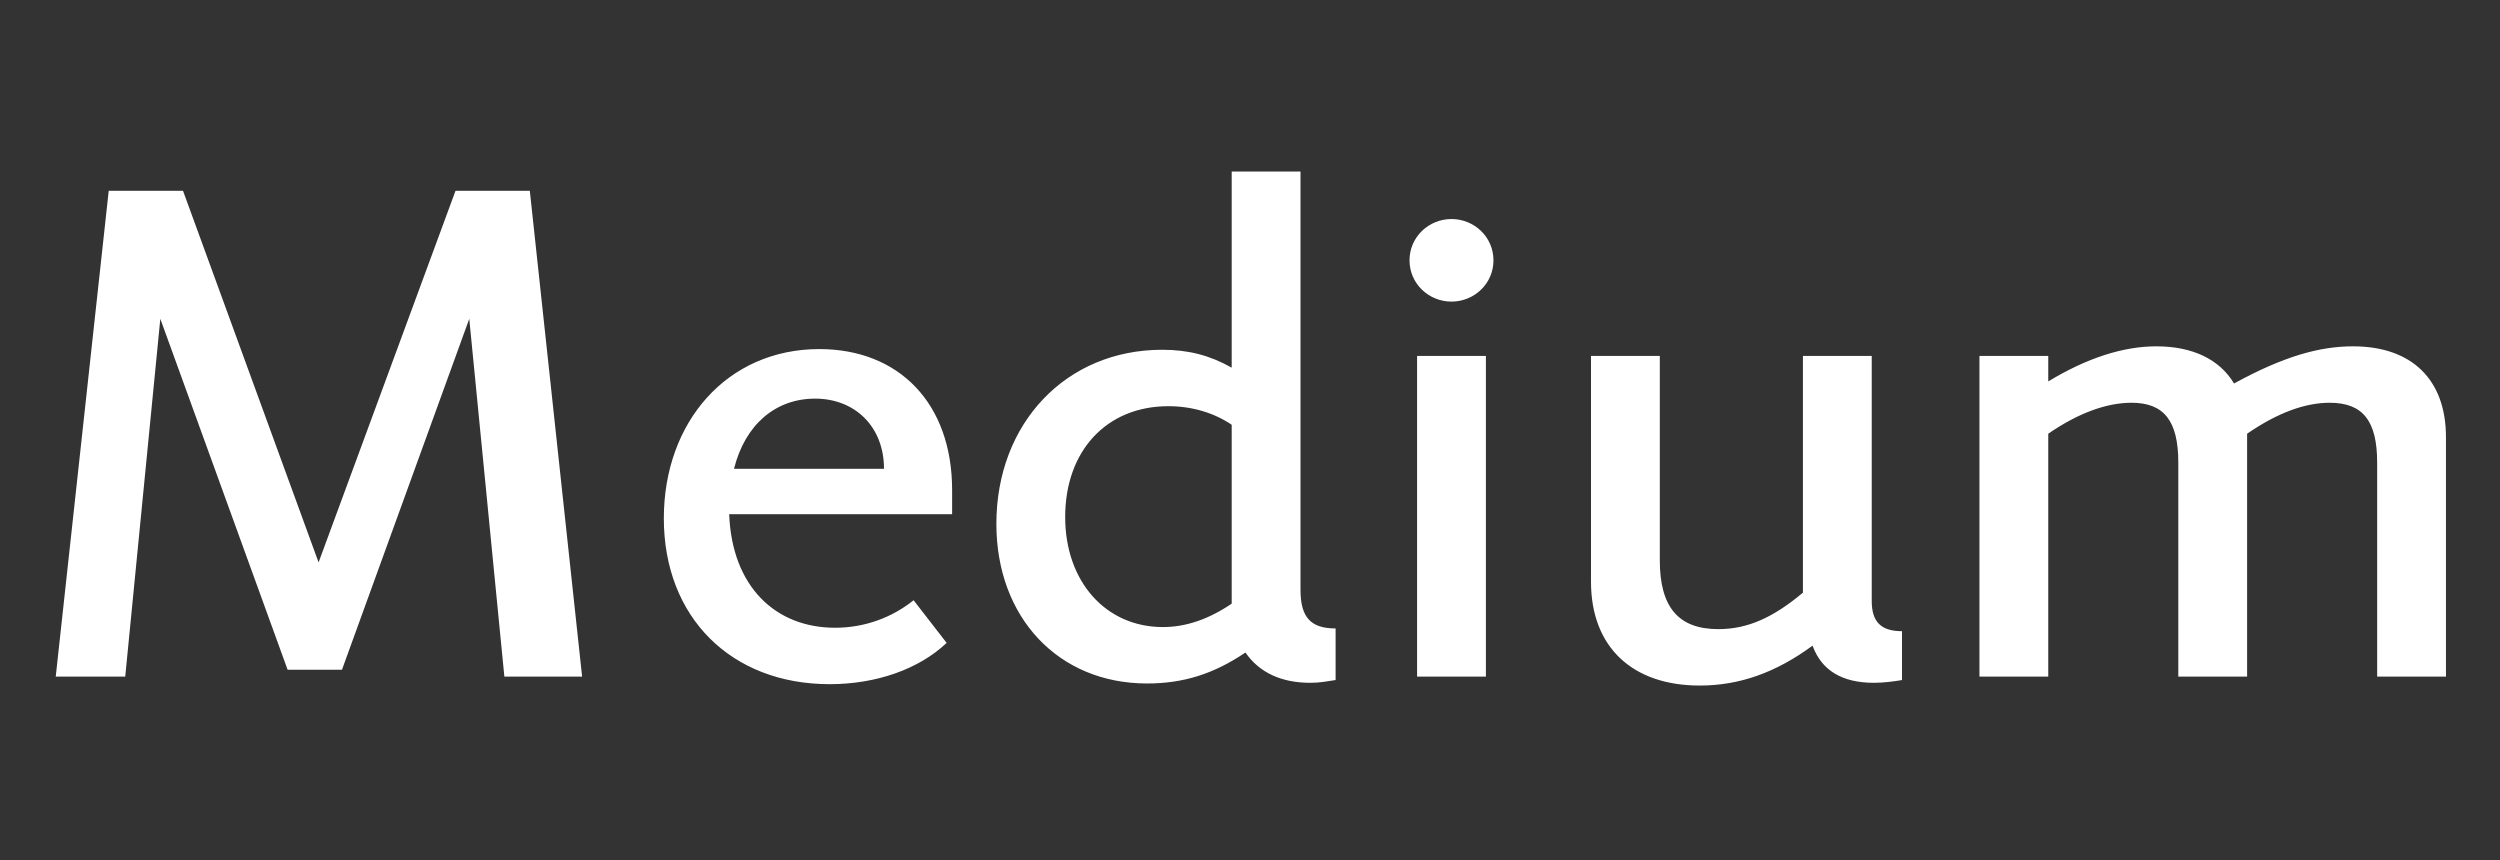 <svg   viewBox="0 0 218 75" fill="none" xmlns="http://www.w3.org/2000/svg">
<rect x="0" y="0" width="218" height="75" fill="#333333" stroke="none"/>
<path d="M4.86 59L9.48 16.64H15.96L27.78 49.04L39.72 16.64H46.2L50.76 59H43.98L40.92 27.8L29.82 58.4H25.08L13.98 27.8L10.92 59H4.86ZM72.346 59.66C63.766 59.66 57.886 53.84 57.886 45.2C57.886 36.8 63.406 30.44 71.445 30.44C78.346 30.44 83.025 35.12 83.025 42.74V44.84H63.586C63.825 51.14 67.606 54.74 72.826 54.74C75.406 54.74 77.805 53.84 79.665 52.34L82.546 56.06C80.145 58.34 76.425 59.66 72.346 59.66ZM64.005 40.88H77.085C77.085 37.16 74.505 34.76 71.085 34.76C67.606 34.76 64.966 37.04 64.005 40.88ZM100.024 59.6C92.284 59.6 86.884 53.84 86.884 45.68C86.884 36.92 92.944 30.5 101.344 30.5C103.624 30.5 105.484 30.98 107.404 32.06V14.96H113.404V51.44C113.404 53.84 114.304 54.8 116.464 54.8V59.3C115.684 59.42 115.084 59.54 114.244 59.54C111.724 59.54 109.804 58.64 108.604 56.9C105.844 58.76 103.204 59.6 100.024 59.6ZM92.884 45.08C92.884 50.72 96.424 54.68 101.404 54.68C103.384 54.68 105.364 54.02 107.404 52.64V37.04C105.904 36.02 103.984 35.42 101.884 35.42C96.484 35.42 92.884 39.32 92.884 45.08ZM129.57 59H123.57V31.04H129.57V59ZM122.91 22.7C122.91 20.66 124.59 19.1 126.57 19.1C128.55 19.1 130.23 20.66 130.23 22.7C130.23 24.74 128.55 26.3 126.57 26.3C124.59 26.3 122.91 24.74 122.91 22.7ZM148.215 59.78C142.395 59.78 138.735 56.48 138.735 50.72V31.04H144.735V48.86C144.735 52.94 146.355 54.86 149.835 54.86C152.415 54.86 154.635 53.84 157.215 51.68V31.04H163.215V52.4C163.215 54.26 164.055 55.04 165.855 55.04V59.3C165.135 59.42 164.295 59.54 163.395 59.54C160.635 59.54 158.835 58.46 158.055 56.3C154.875 58.64 151.695 59.78 148.215 59.78ZM172.608 59V31.04H178.608V33.26C181.968 31.22 185.148 30.2 188.028 30.2C191.208 30.2 193.548 31.34 194.808 33.44C199.188 31.04 202.308 30.2 205.188 30.2C210.288 30.2 213.288 33.08 213.288 38.12V59H207.288V40.34C207.288 36.68 206.028 35.12 203.148 35.12C201.048 35.12 198.648 35.96 195.948 37.82V59H189.948V40.34C189.948 36.68 188.688 35.12 185.868 35.12C183.768 35.12 181.308 35.96 178.608 37.82V59H172.608Z" fill="white"/>
</svg>
